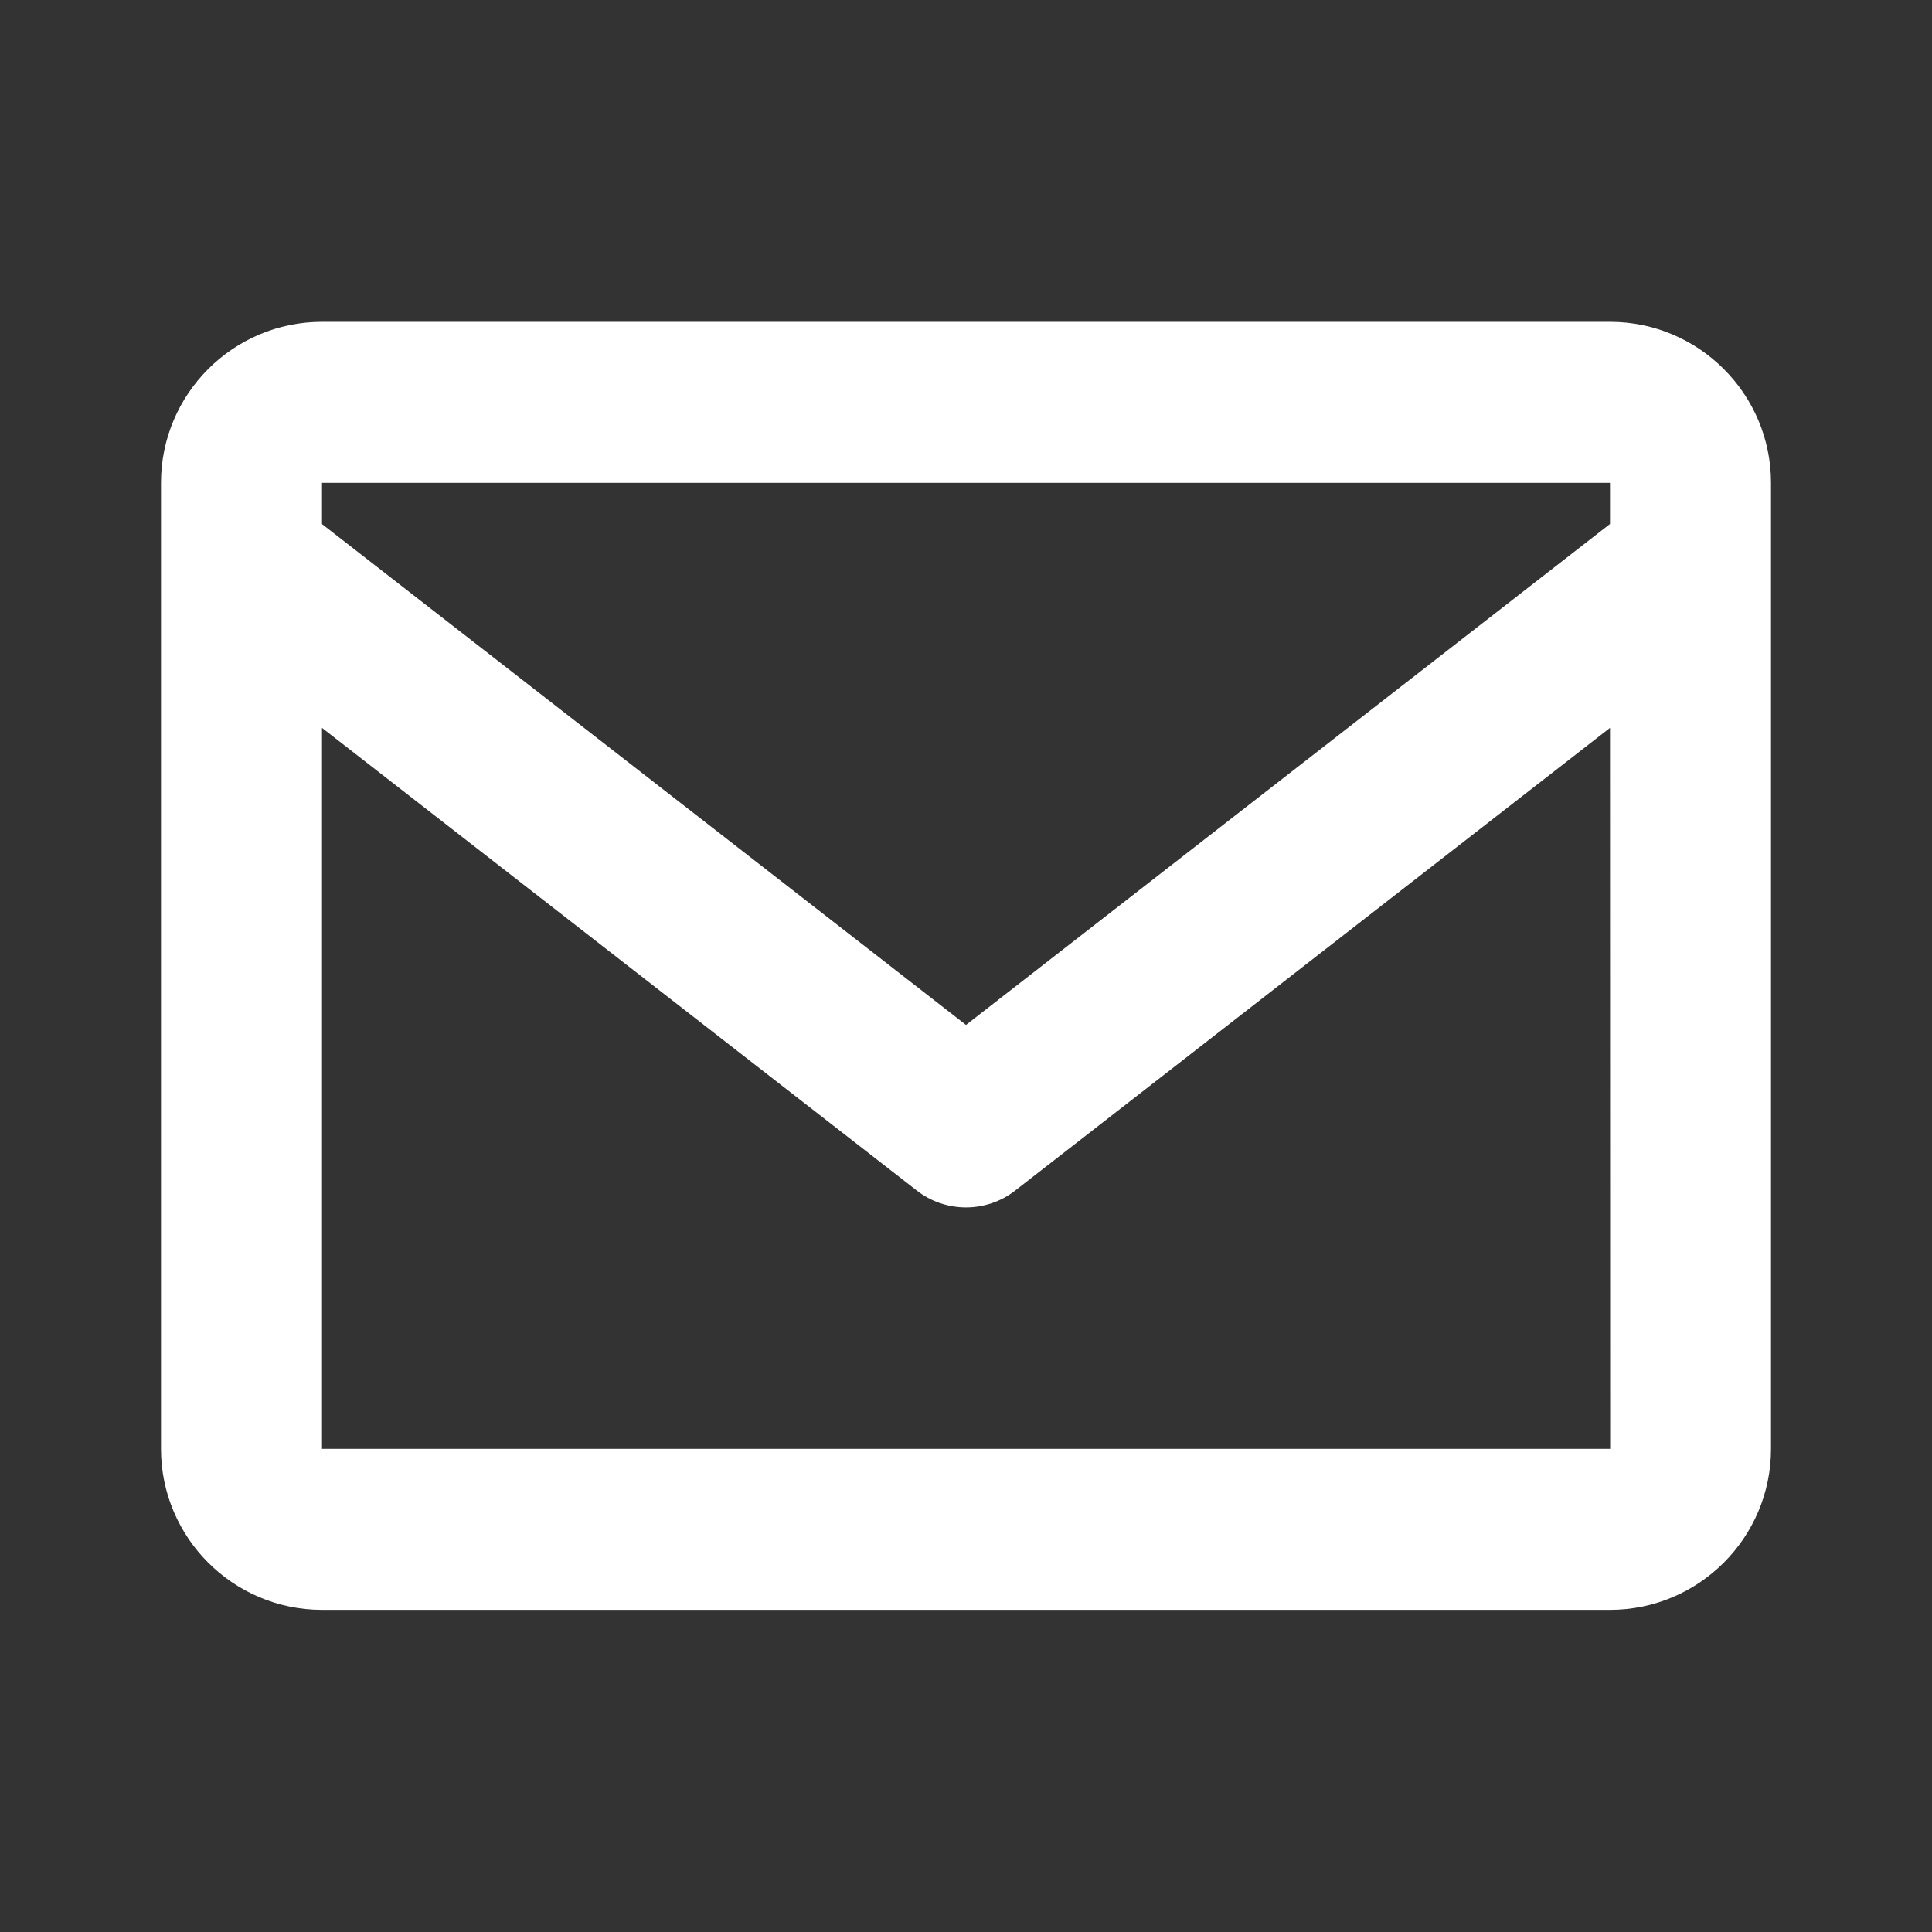 <svg width="24" height="24" viewBox="0 0 24 24" fill="none" xmlns="http://www.w3.org/2000/svg">
<rect x="0" y="0" width="24" height="24" fill="#333333" stroke="none"/>
<path d="M20 3.998H4C2.897 3.998 2 4.895 2 5.998V17.998C2 19.101 2.897 19.998 4 19.998H20C21.103 19.998 22 19.101 22 17.998V5.998C22 4.895 21.103 3.998 20 3.998ZM20 5.998V6.509L12 12.732L4 6.51V5.998H20ZM4 17.998V9.042L11.386 14.787C11.561 14.925 11.777 14.999 12 14.999C12.223 14.999 12.439 14.925 12.614 14.787L20 9.042L20.002 17.998H4Z" fill="white"/>
</svg>
